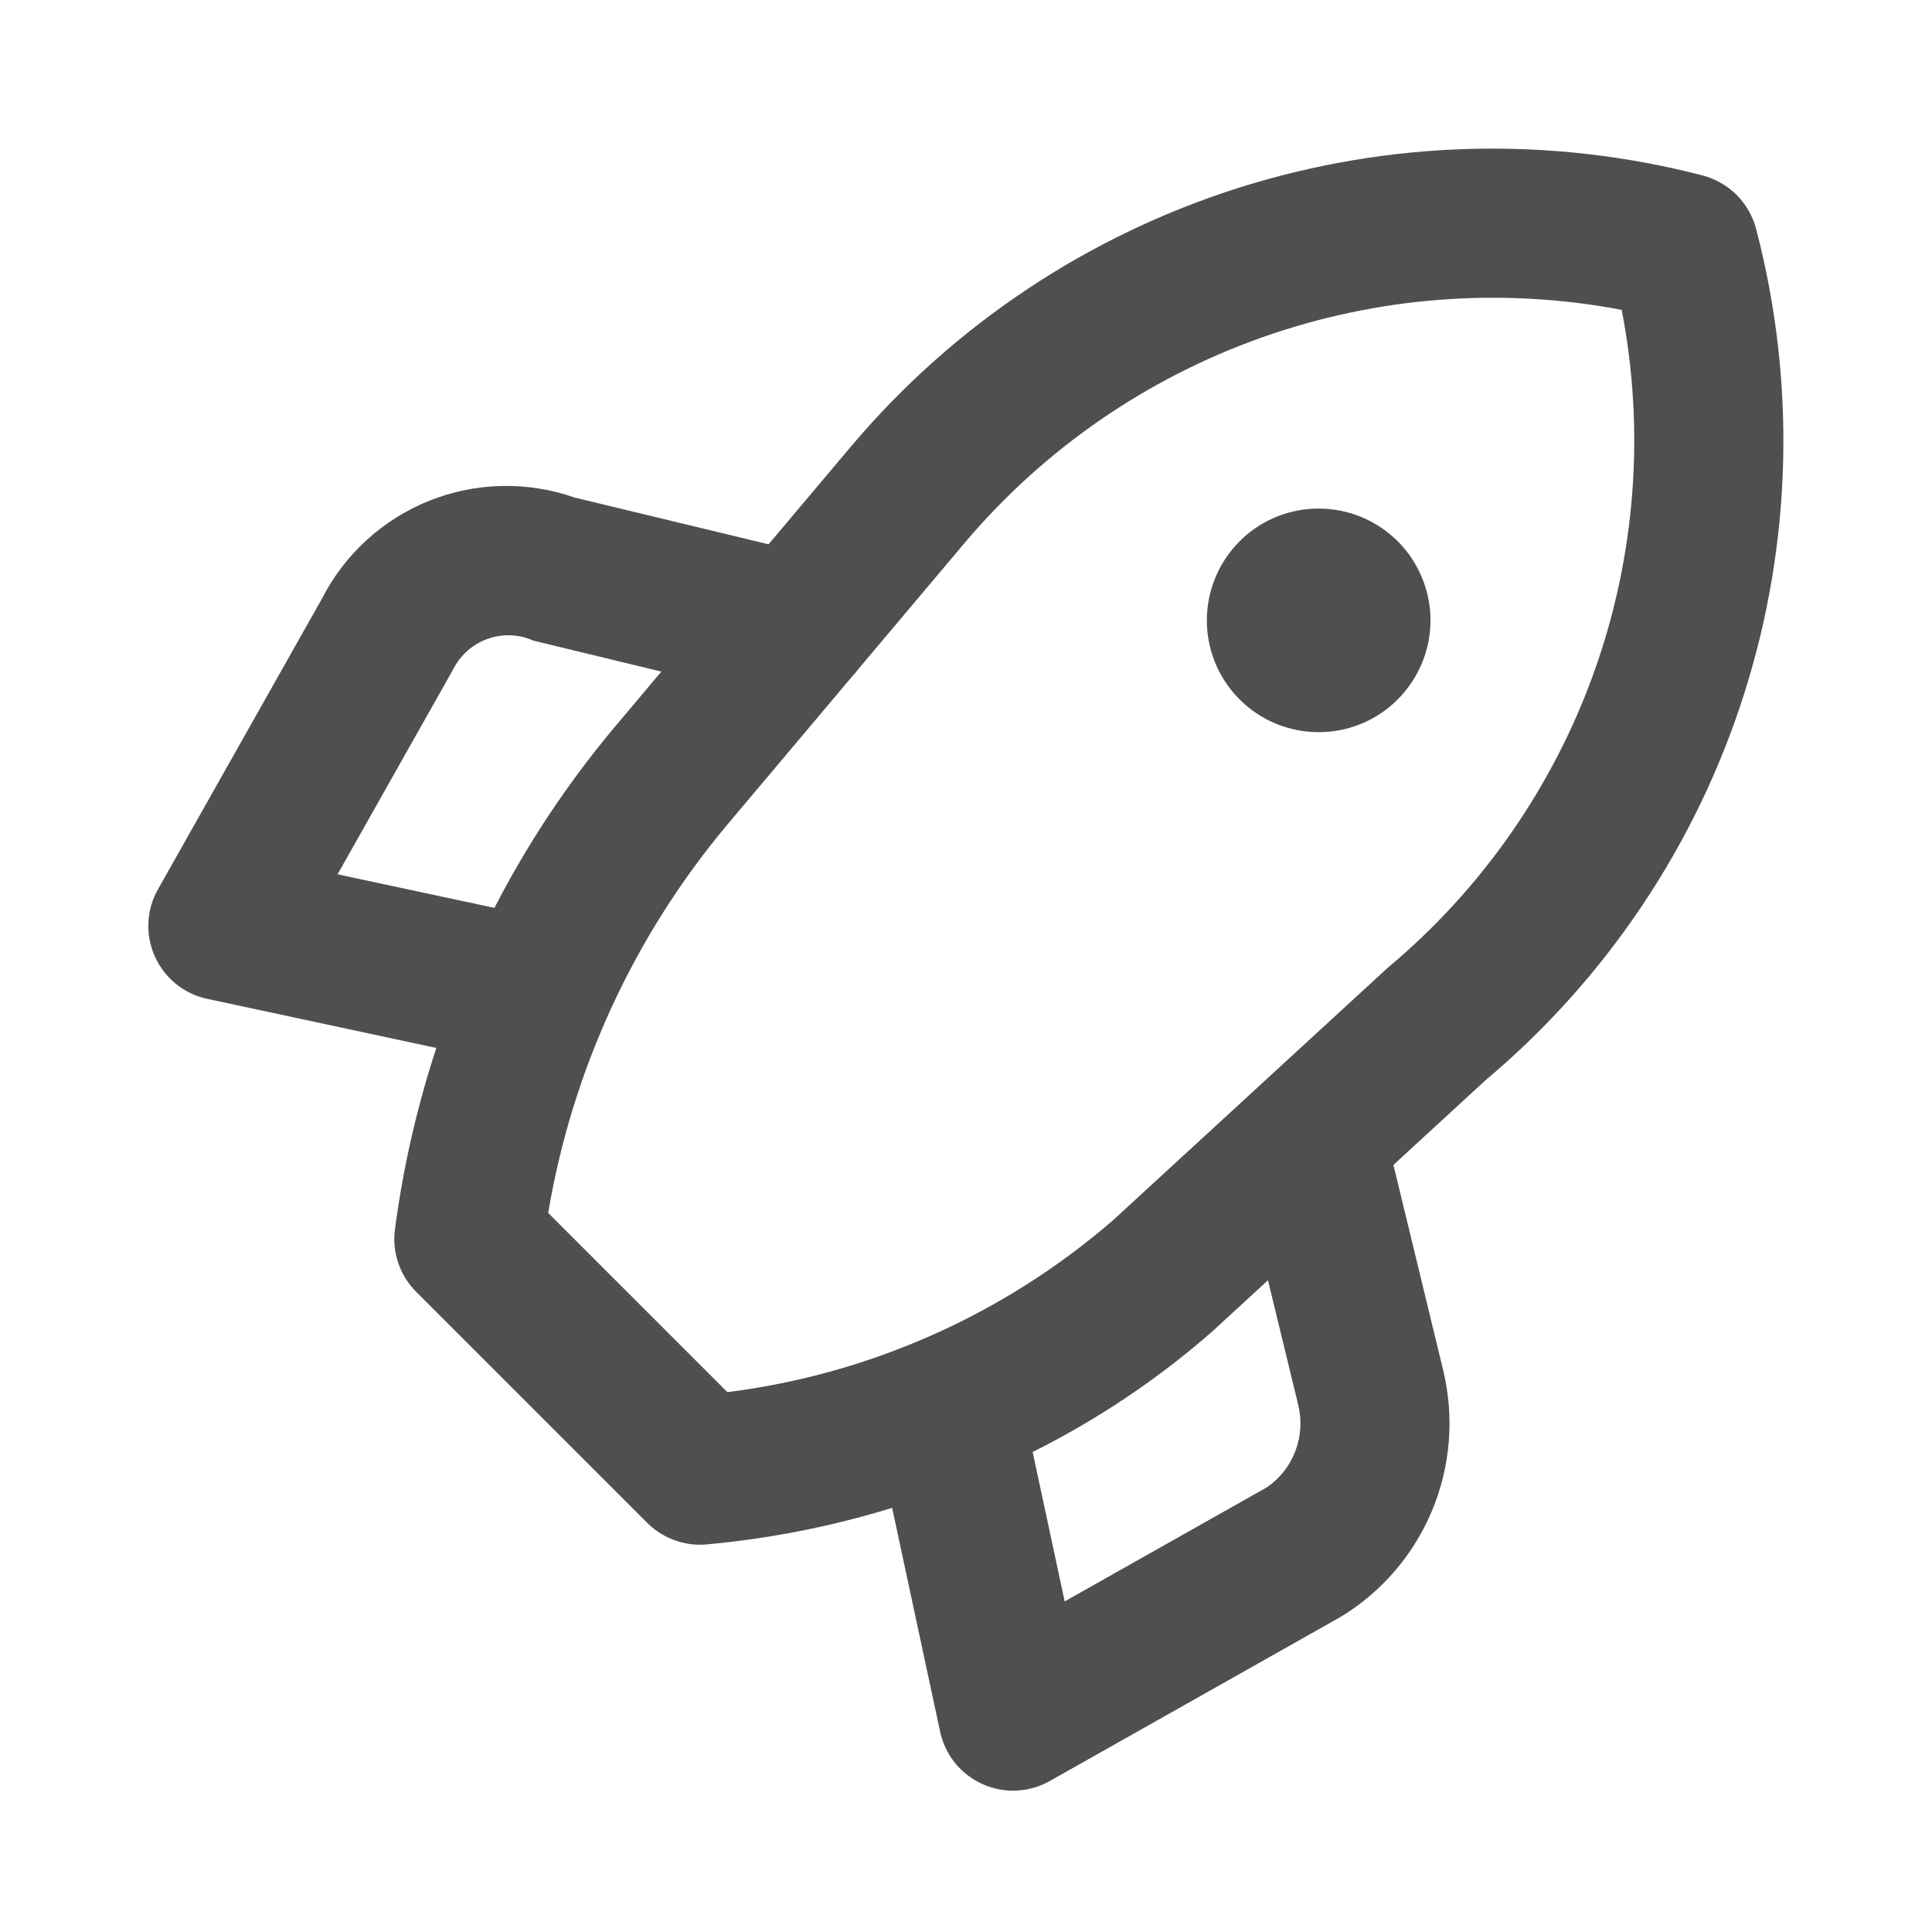 <svg width="26" height="26" viewBox="0 0 26 26" fill="none" xmlns="http://www.w3.org/2000/svg">
<path d="M23.632 3.078C23.587 2.906 23.496 2.749 23.371 2.623C23.245 2.498 23.088 2.408 22.917 2.362C20.859 1.828 18.692 1.886 16.665 2.529C14.639 3.172 12.835 4.374 11.462 5.997L10.343 7.325L7.73 6.695C7.095 6.473 6.401 6.489 5.776 6.739C5.152 6.99 4.639 7.457 4.333 8.056L2.126 11.968C2.048 12.105 2.004 12.259 1.997 12.416C1.99 12.573 2.02 12.73 2.085 12.873C2.149 13.017 2.247 13.143 2.369 13.242C2.491 13.341 2.635 13.409 2.789 13.442L5.872 14.103C5.611 14.898 5.424 15.715 5.315 16.545C5.295 16.697 5.31 16.852 5.36 16.998C5.409 17.143 5.492 17.275 5.6 17.384L8.71 20.494C8.803 20.587 8.914 20.661 9.036 20.711C9.157 20.762 9.288 20.788 9.42 20.788C9.448 20.788 9.477 20.786 9.507 20.784C10.355 20.707 11.192 20.543 12.006 20.292L12.652 23.305C12.685 23.459 12.754 23.603 12.852 23.725C12.951 23.847 13.078 23.945 13.221 24.009C13.364 24.074 13.521 24.104 13.678 24.097C13.835 24.09 13.989 24.046 14.126 23.969L18.043 21.759C18.595 21.424 19.025 20.922 19.273 20.327C19.521 19.731 19.573 19.072 19.423 18.445L18.752 15.677L19.993 14.536C21.622 13.167 22.829 11.363 23.473 9.334C24.117 7.306 24.172 5.136 23.632 3.078ZM4.543 11.766L6.104 8.998C6.201 8.81 6.366 8.666 6.566 8.596C6.765 8.526 6.984 8.535 7.177 8.621L8.9 9.038L8.248 9.813C7.63 10.554 7.095 11.36 6.654 12.218L4.543 11.766ZM17.052 20.014L14.328 21.551L13.897 19.54C14.771 19.104 15.584 18.558 16.318 17.915L17.064 17.229L17.469 18.899C17.521 19.105 17.509 19.322 17.435 19.522C17.361 19.721 17.227 19.893 17.052 20.014ZM18.672 13.027L14.976 16.424C13.513 17.689 11.708 18.493 9.789 18.735L7.377 16.323C7.701 14.399 8.532 12.597 9.785 11.101L11.469 9.102C11.497 9.073 11.523 9.042 11.547 9.009L12.987 7.3C14.051 6.043 15.43 5.091 16.983 4.541C18.535 3.991 20.206 3.863 21.824 4.17C22.139 5.793 22.012 7.471 21.458 9.029C20.903 10.587 19.941 11.967 18.672 13.027ZM17.746 6.844C17.448 6.844 17.157 6.932 16.91 7.097C16.663 7.263 16.47 7.498 16.356 7.773C16.242 8.048 16.212 8.35 16.27 8.642C16.328 8.934 16.471 9.202 16.682 9.412C16.892 9.623 17.16 9.766 17.452 9.824C17.744 9.882 18.047 9.853 18.322 9.739C18.597 9.625 18.832 9.432 18.997 9.184C19.162 8.937 19.251 8.646 19.251 8.348C19.251 8.151 19.212 7.955 19.136 7.773C19.061 7.59 18.95 7.424 18.81 7.284C18.67 7.145 18.504 7.034 18.322 6.958C18.139 6.883 17.944 6.844 17.746 6.844L17.746 6.844Z" fill="#4F4F4F"/>
</svg>
